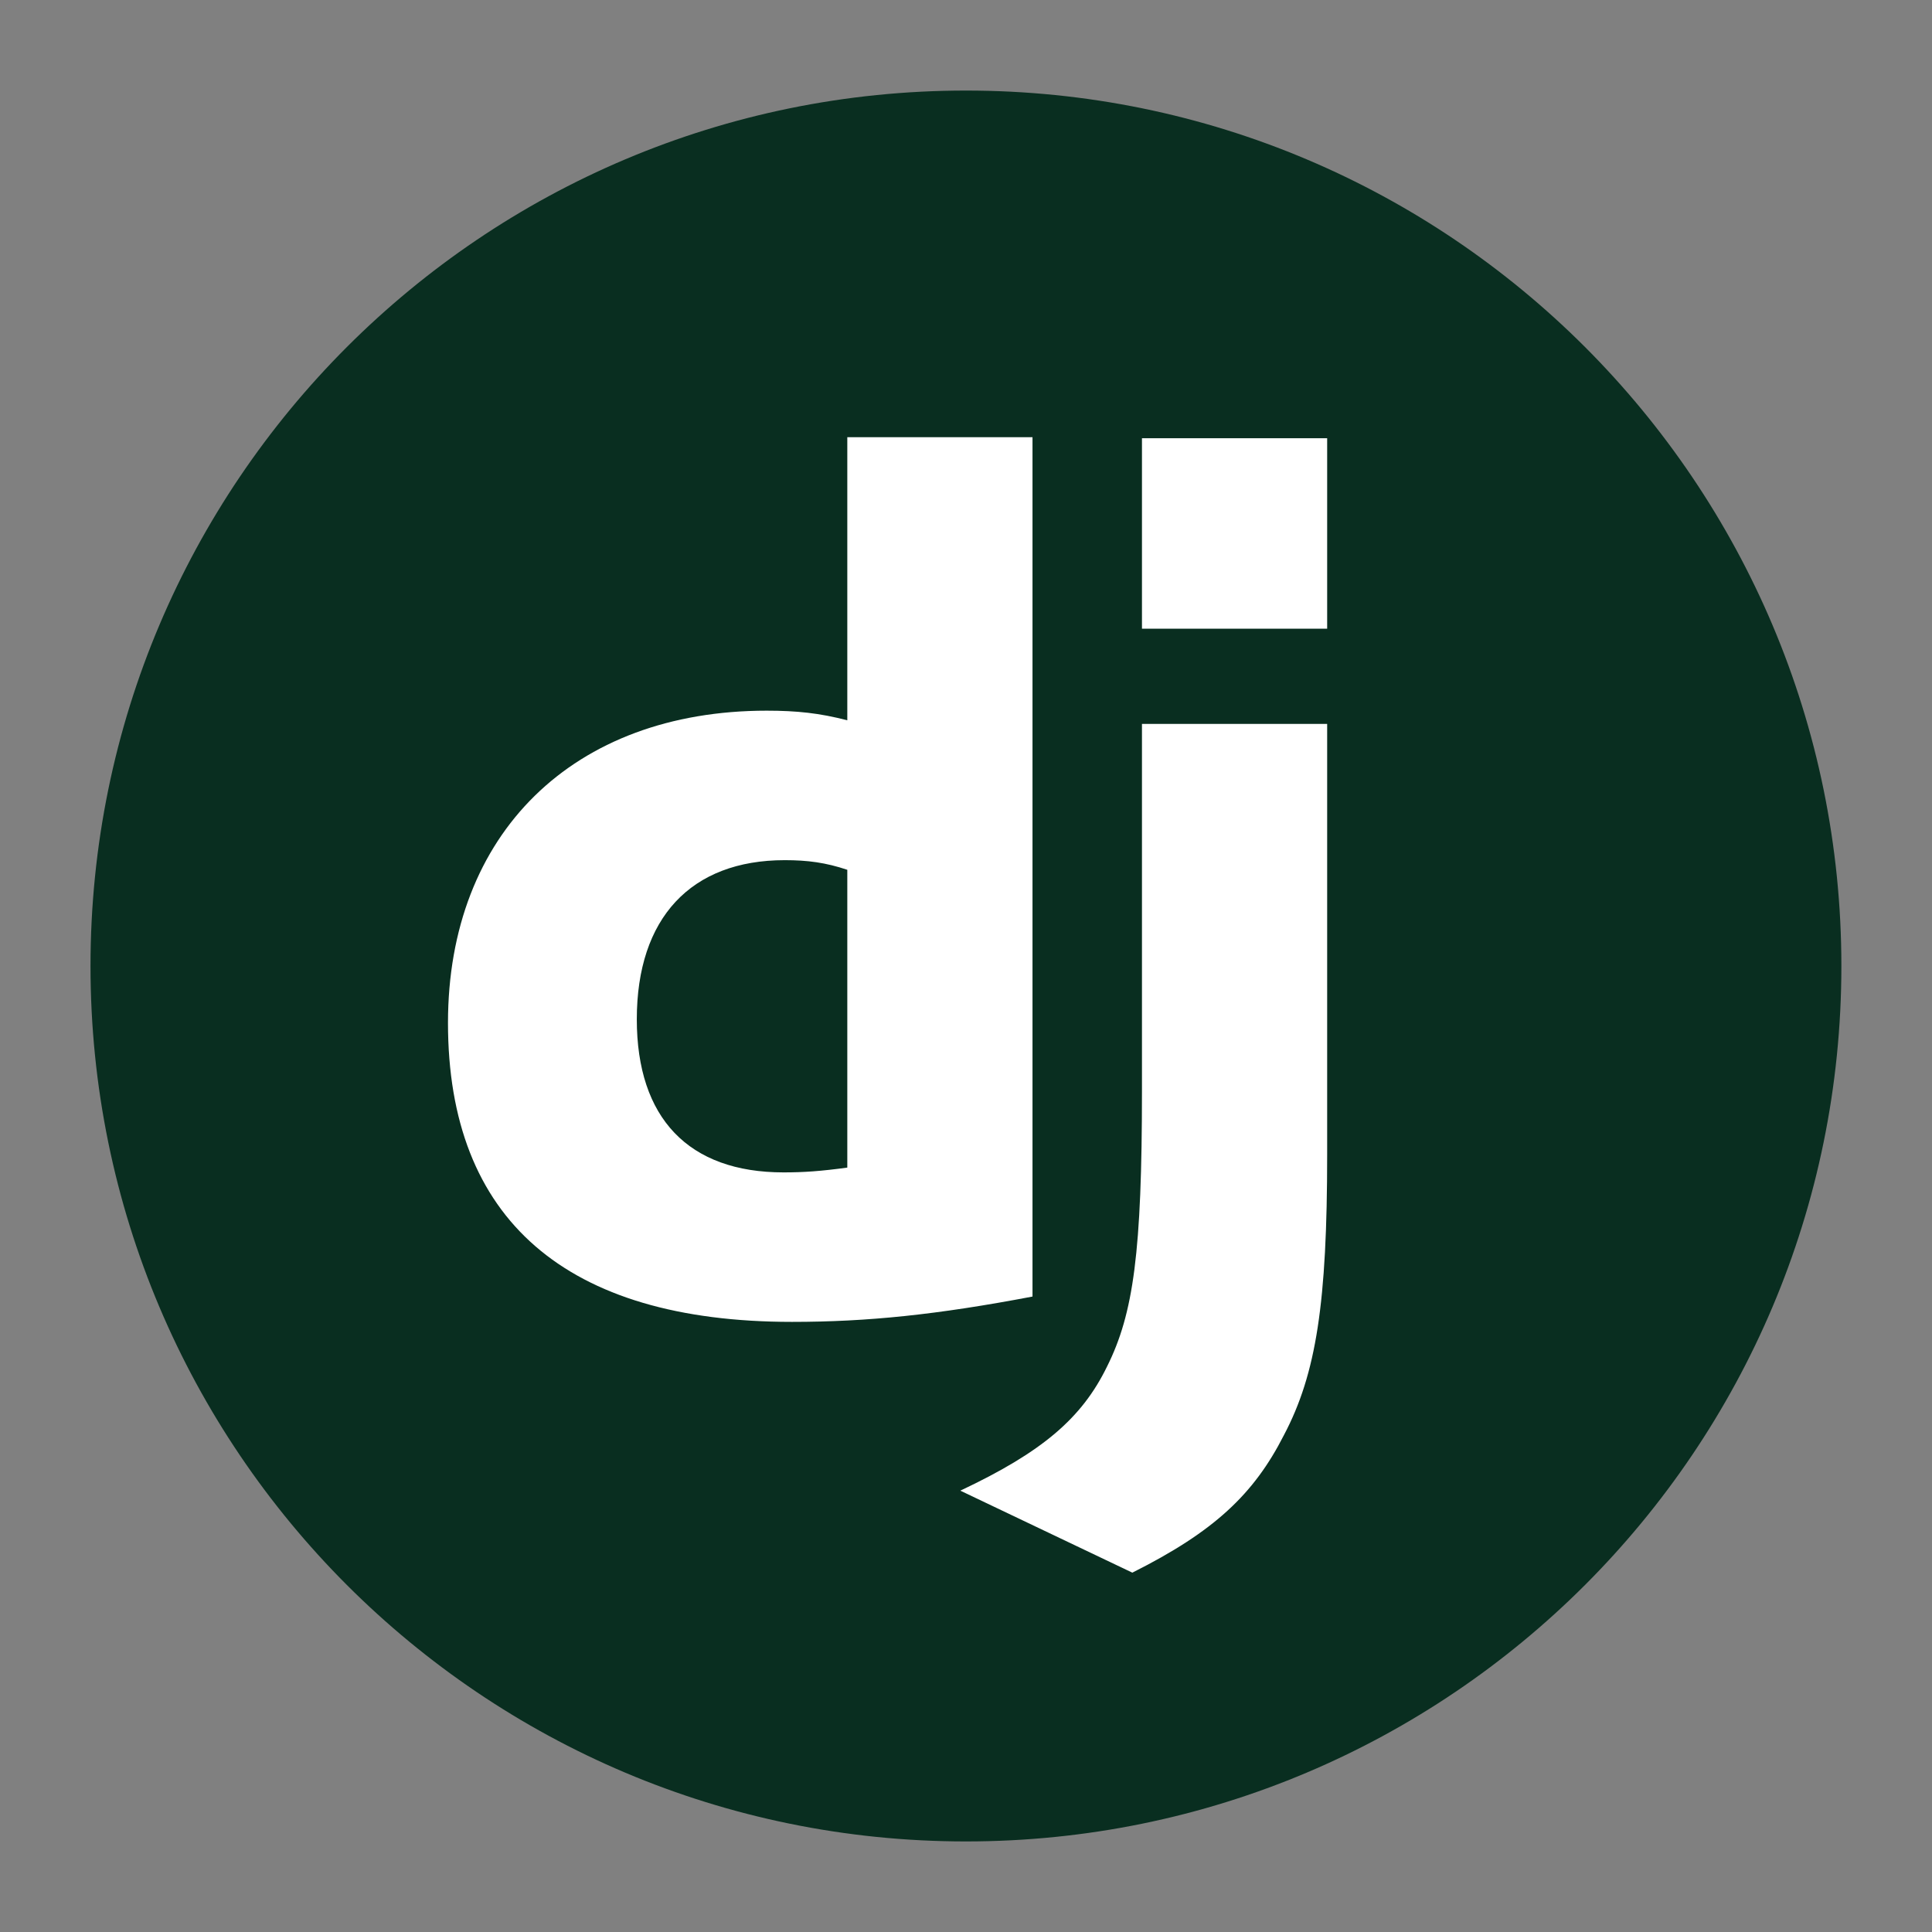 <svg width="64" height="64" viewBox="0 0 64 64" fill="none" xmlns="http://www.w3.org/2000/svg">
<rect x="0" y="0" width="64" height="64" fill="#808080" stroke="none"/>
<path d="M31.998 61C48.014 61 60.998 48.016 60.998 32C60.998 15.984 48.014 3 31.998 3C15.982 3 2.998 15.984 2.998 32C2.998 48.016 15.982 61 31.998 61Z" fill="#092E20"/>
<path d="M28.068 14.483H34.203V42.95C31.056 43.549 28.745 43.789 26.235 43.789C18.745 43.789 14.84 40.395 14.84 33.885C14.84 27.615 18.984 23.542 25.398 23.542C26.395 23.542 27.151 23.622 28.068 23.861L28.068 14.483ZM28.068 28.813C27.351 28.573 26.753 28.494 25.996 28.494C22.888 28.494 21.095 30.411 21.095 33.765C21.095 37.04 22.809 38.837 25.956 38.837C26.633 38.837 27.191 38.797 28.068 38.678V28.813Z" fill="white"/>
<path d="M43.964 23.981V38.239C43.964 43.15 43.606 45.506 42.53 47.543C41.534 49.5 40.219 50.738 37.51 52.096L31.812 49.38C34.522 48.102 35.836 46.985 36.673 45.267C37.55 43.51 37.829 41.473 37.829 36.121V23.981H43.964ZM37.829 14.517H43.964V20.827H37.829V14.517Z" fill="white"/>
</svg>
